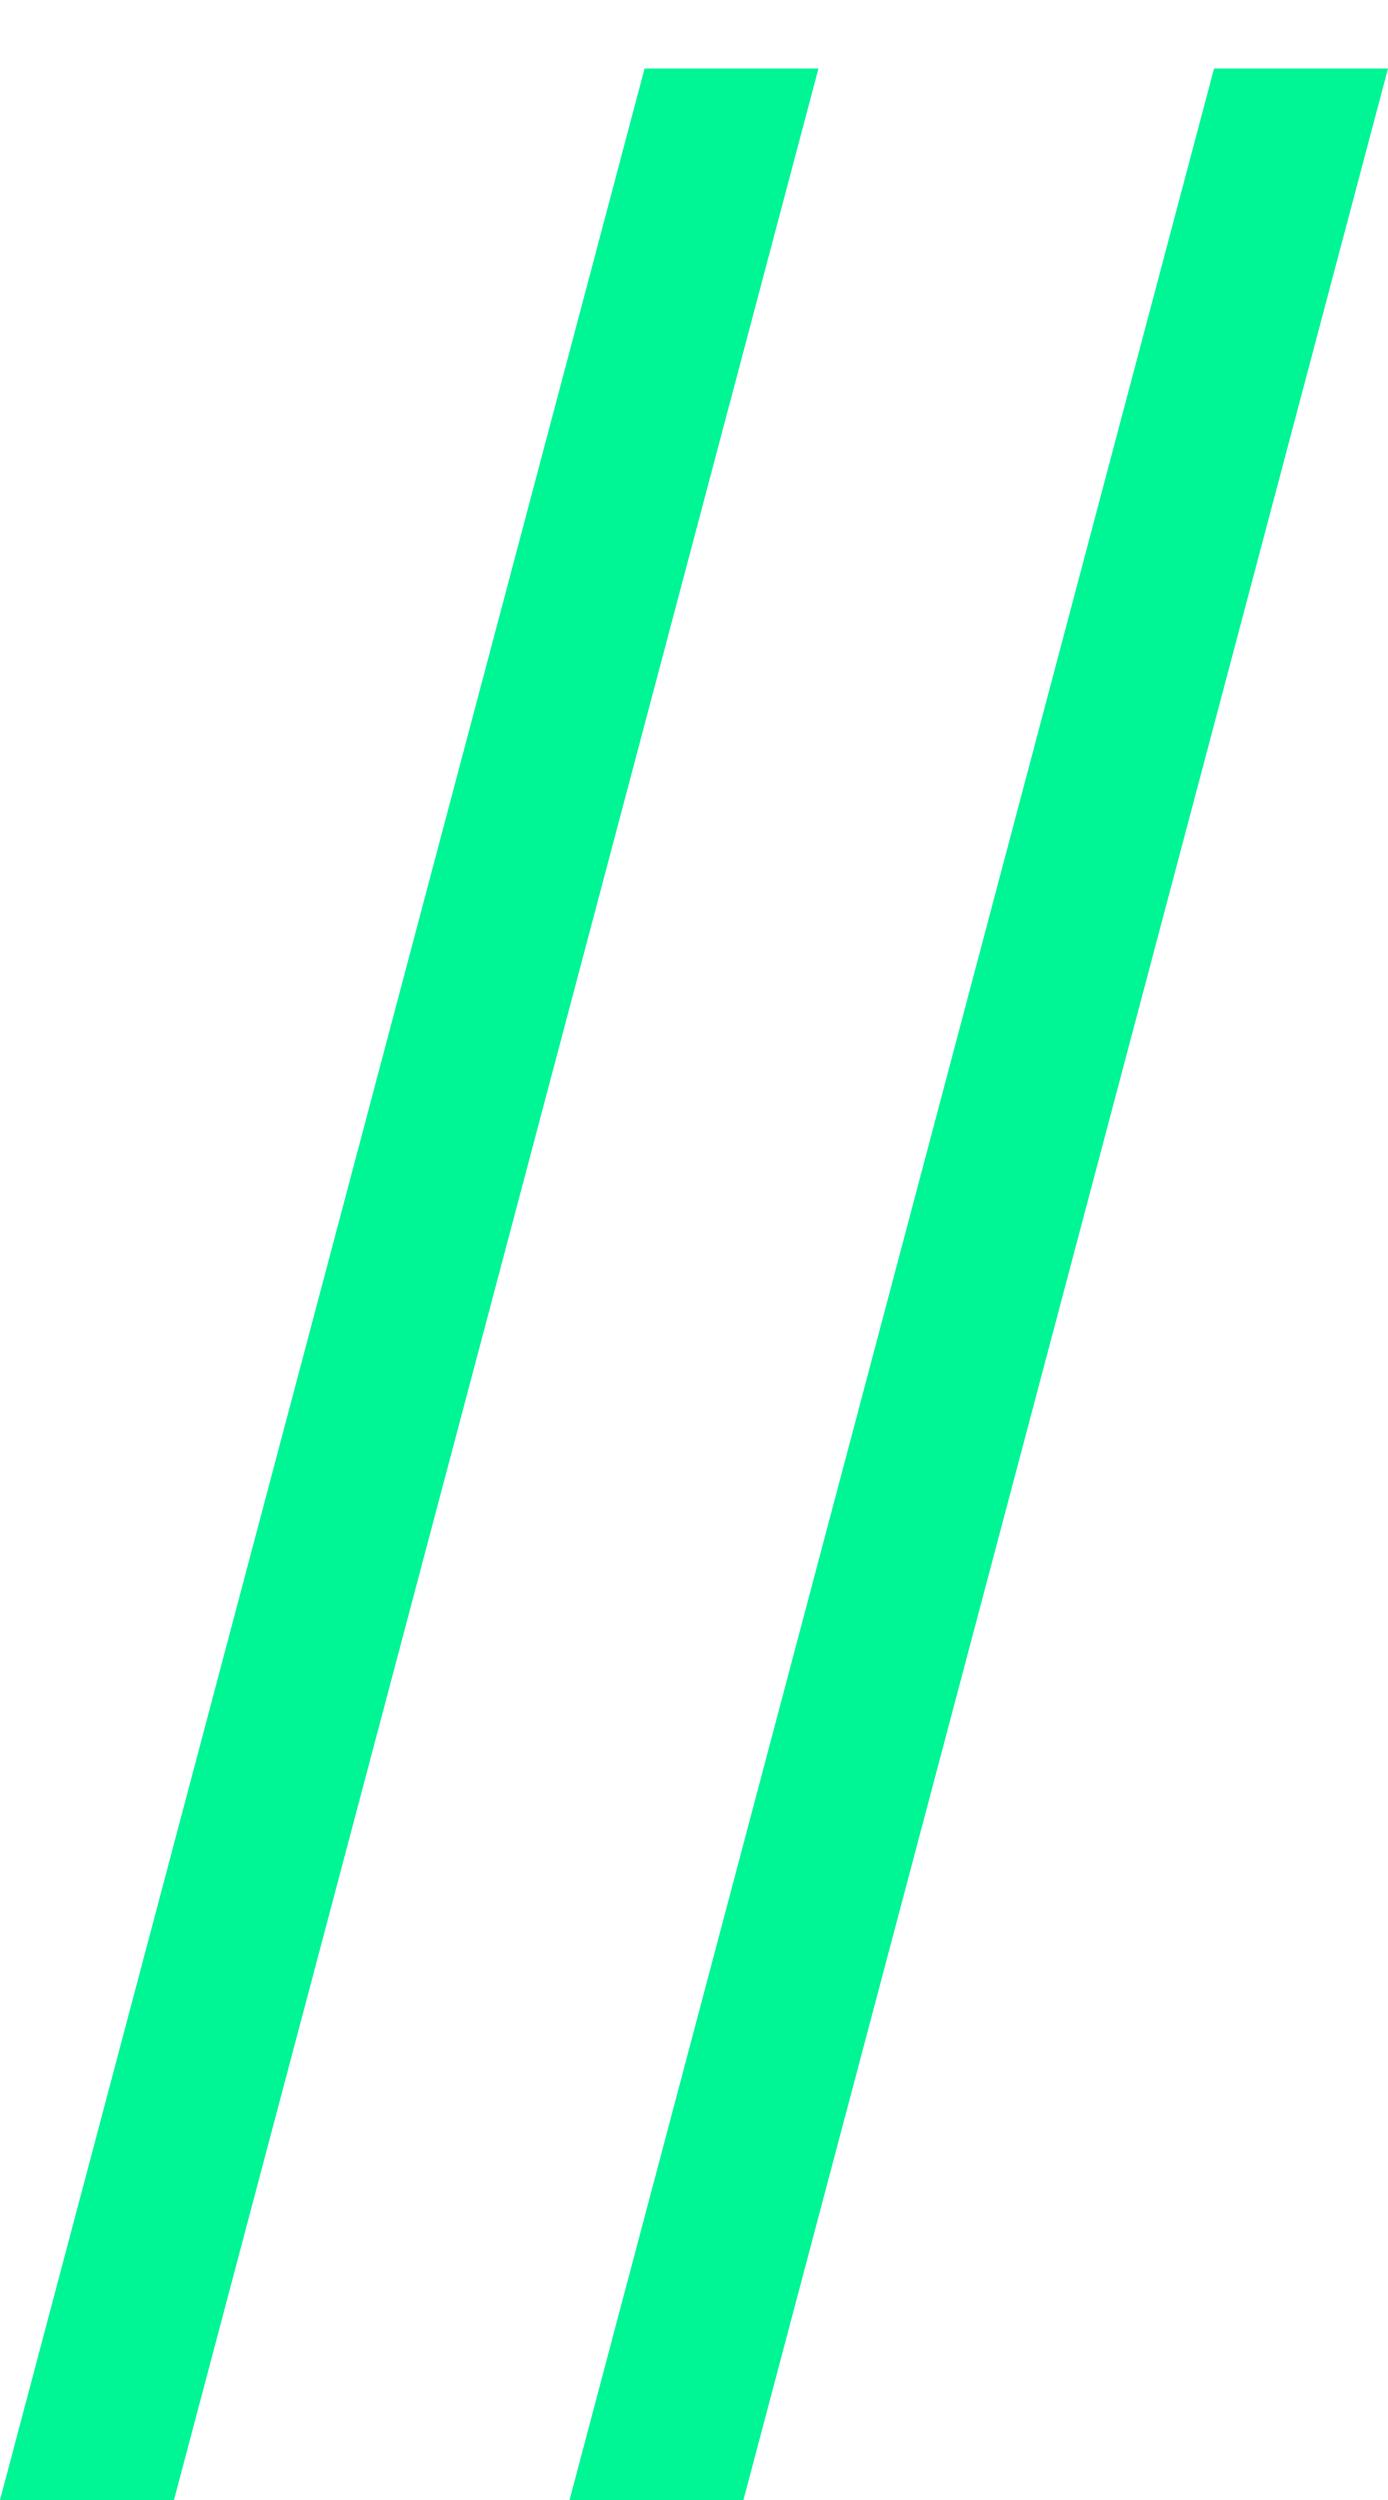 <?xml version="1.0" encoding="UTF-8"?> <svg xmlns="http://www.w3.org/2000/svg" width="15" height="27" viewBox="0 0 15 27" fill="none"> <path d="M13.12 0.74H15L8.034 27H6.155L13.12 0.74Z" fill="#00F695"></path> <path d="M6.966 0.74H8.845L1.88 27H0L6.966 0.74Z" fill="#00F695"></path> </svg> 
